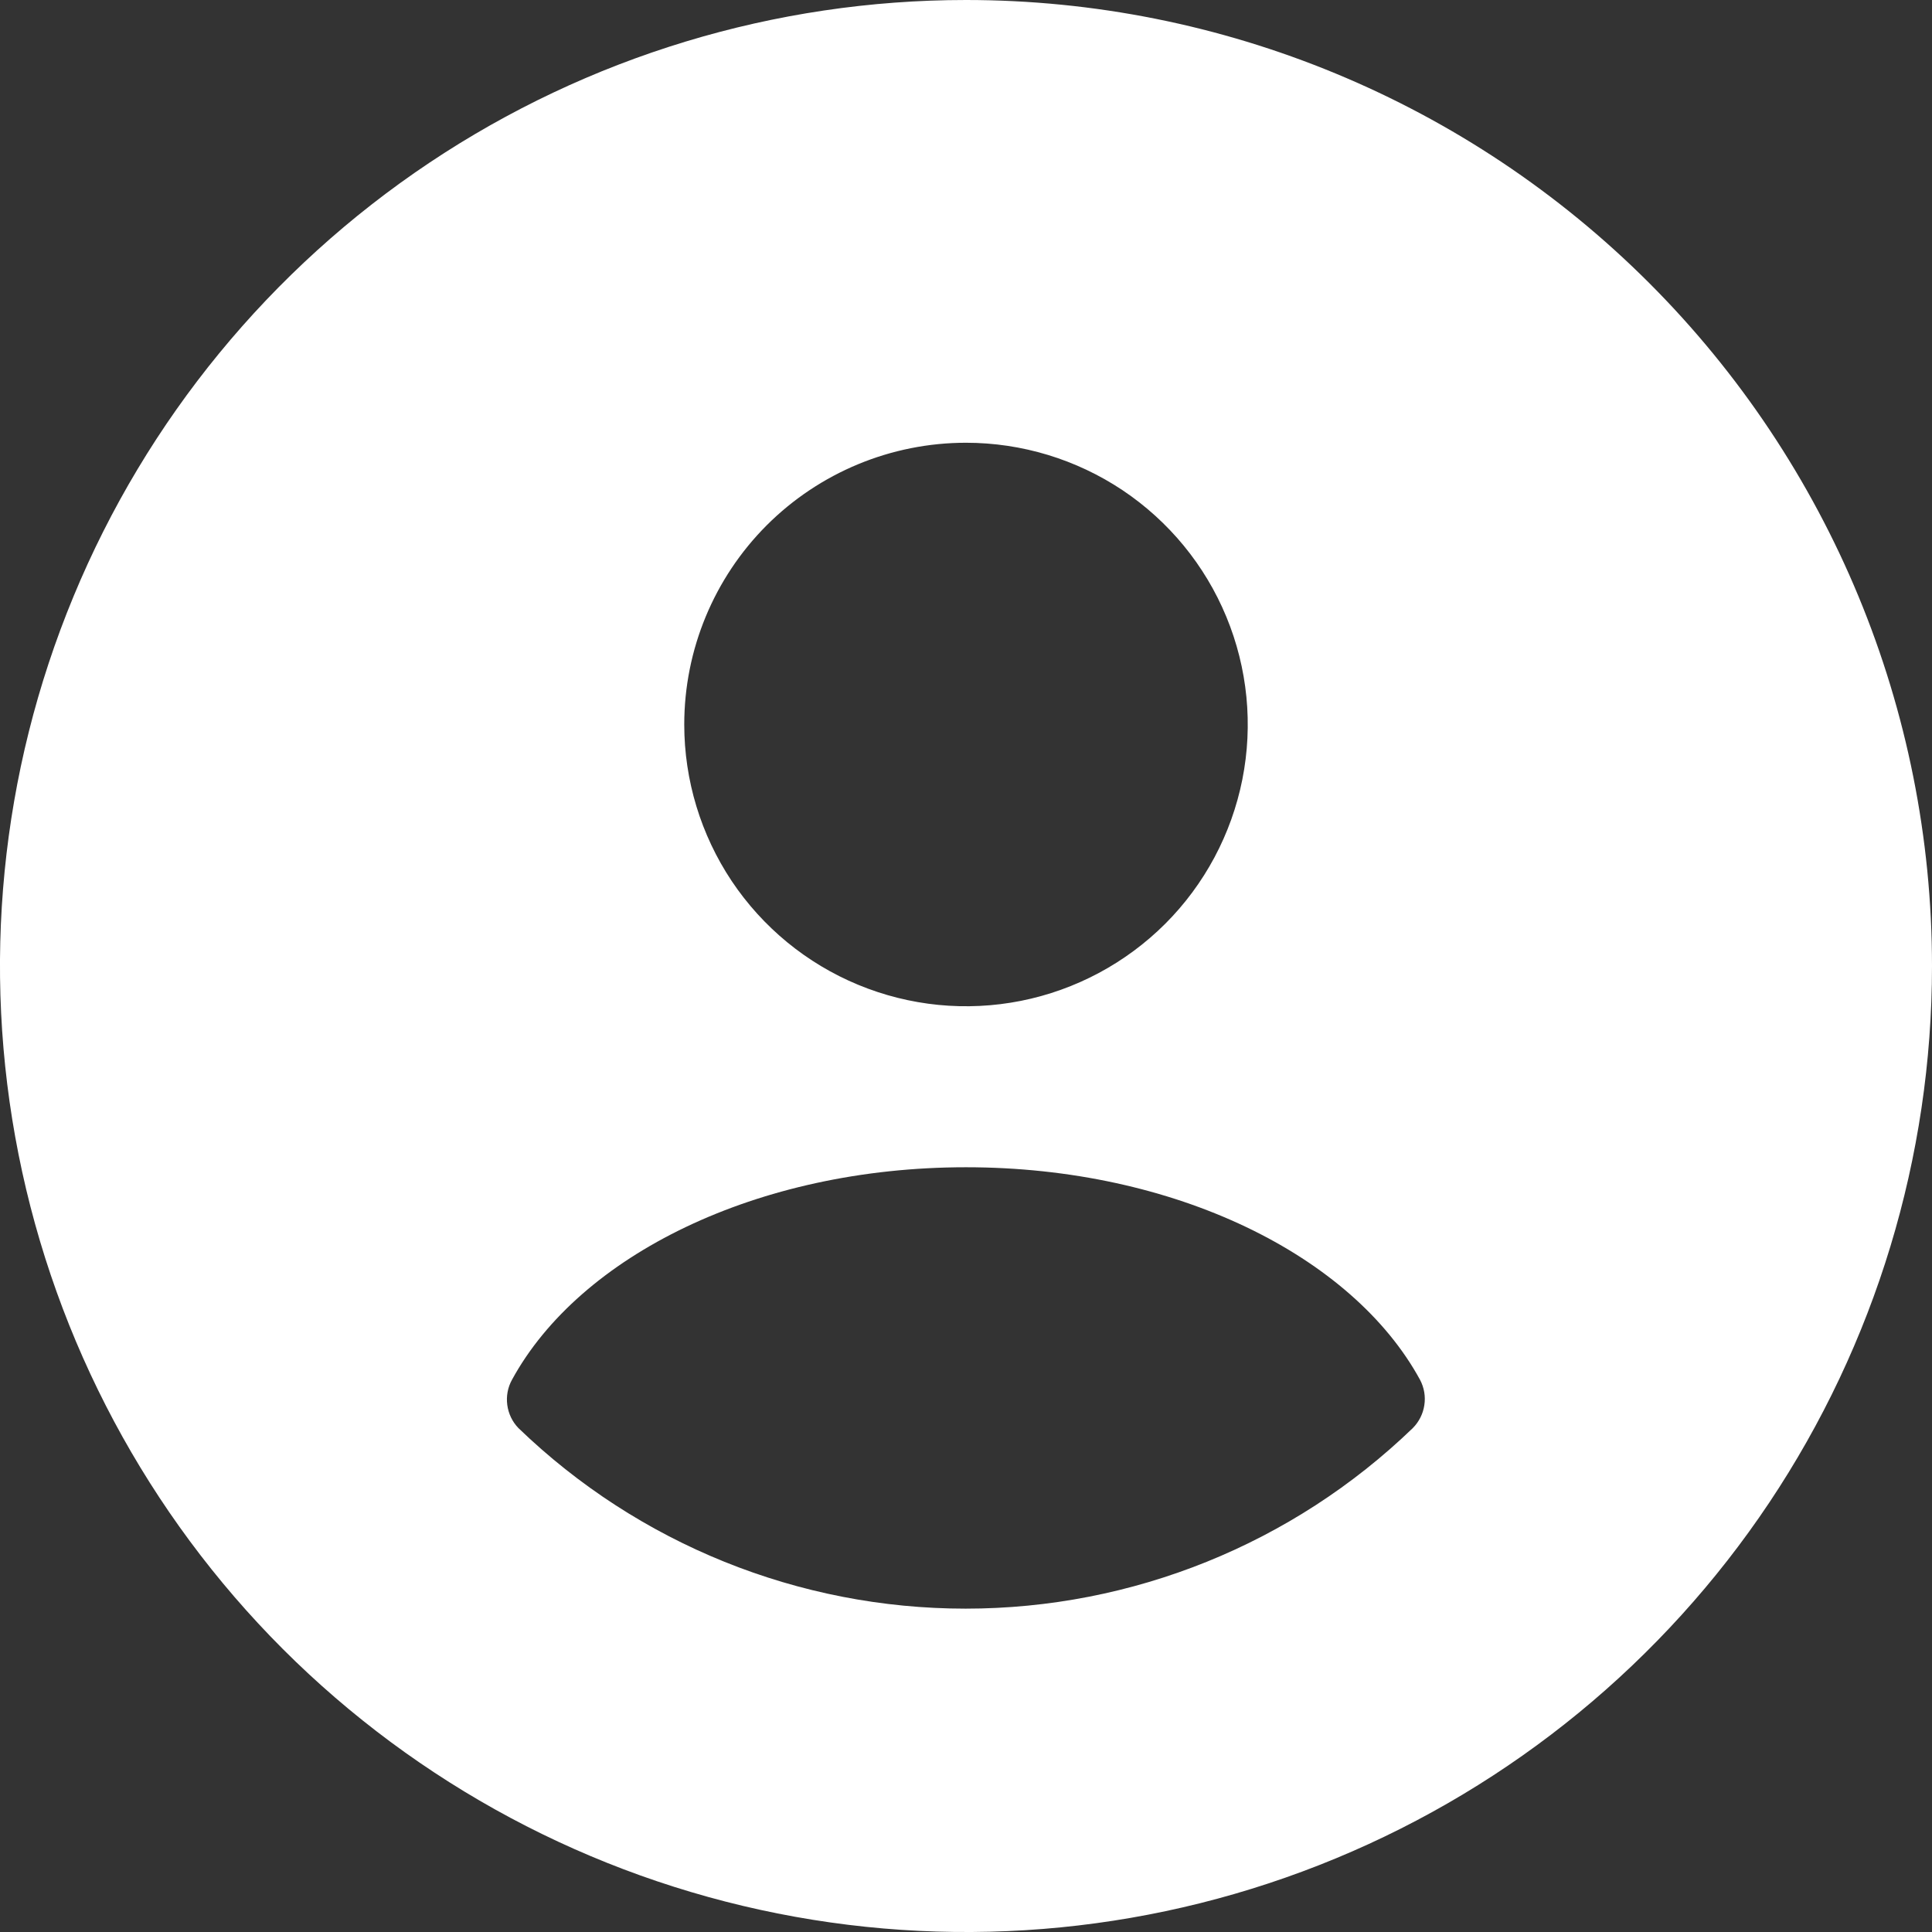 <svg width="30" height="30" viewBox="0 0 30 30" fill="none" xmlns="http://www.w3.org/2000/svg">
<rect x="0" y="0" width="30" height="30" fill="#333333" stroke="none"/>
<g clip-path="url(#clip0_1512_603)">
<path d="M15 0C12.033 0 9.133 0.88 6.666 2.528C4.2 4.176 2.277 6.519 1.142 9.26C0.006 12.001 -0.291 15.017 0.288 17.926C0.867 20.836 2.296 23.509 4.393 25.607C6.491 27.704 9.164 29.133 12.074 29.712C14.983 30.291 17.999 29.994 20.74 28.858C23.481 27.723 25.824 25.8 27.472 23.334C29.12 20.867 30 17.967 30 15C30 11.022 28.42 7.206 25.607 4.393C22.794 1.58 18.978 0 15 0V0ZM15 6.875C15.865 6.875 16.711 7.132 17.431 7.612C18.15 8.093 18.711 8.776 19.042 9.576C19.373 10.375 19.46 11.255 19.291 12.104C19.122 12.952 18.706 13.732 18.094 14.344C17.482 14.955 16.702 15.372 15.854 15.541C15.005 15.71 14.125 15.623 13.326 15.292C12.526 14.961 11.843 14.4 11.362 13.681C10.882 12.961 10.625 12.115 10.625 11.25C10.625 10.09 11.086 8.977 11.906 8.156C12.727 7.336 13.84 6.875 15 6.875ZM21.938 22.175C20.073 23.974 17.584 24.979 14.994 24.979C12.403 24.979 9.914 23.974 8.05 22.175C7.955 22.077 7.895 21.951 7.877 21.816C7.859 21.681 7.884 21.544 7.95 21.425C9 19.5 11.75 18.125 15 18.125C18.25 18.125 21 19.5 22.05 21.425C22.114 21.546 22.138 21.683 22.117 21.819C22.097 21.954 22.034 22.078 21.938 22.175Z" fill="white"/>
</g>
<defs>
<clipPath id="clip0_1512_603">
<rect width="30" height="30" fill="white"/>
</clipPath>
</defs>
</svg>
